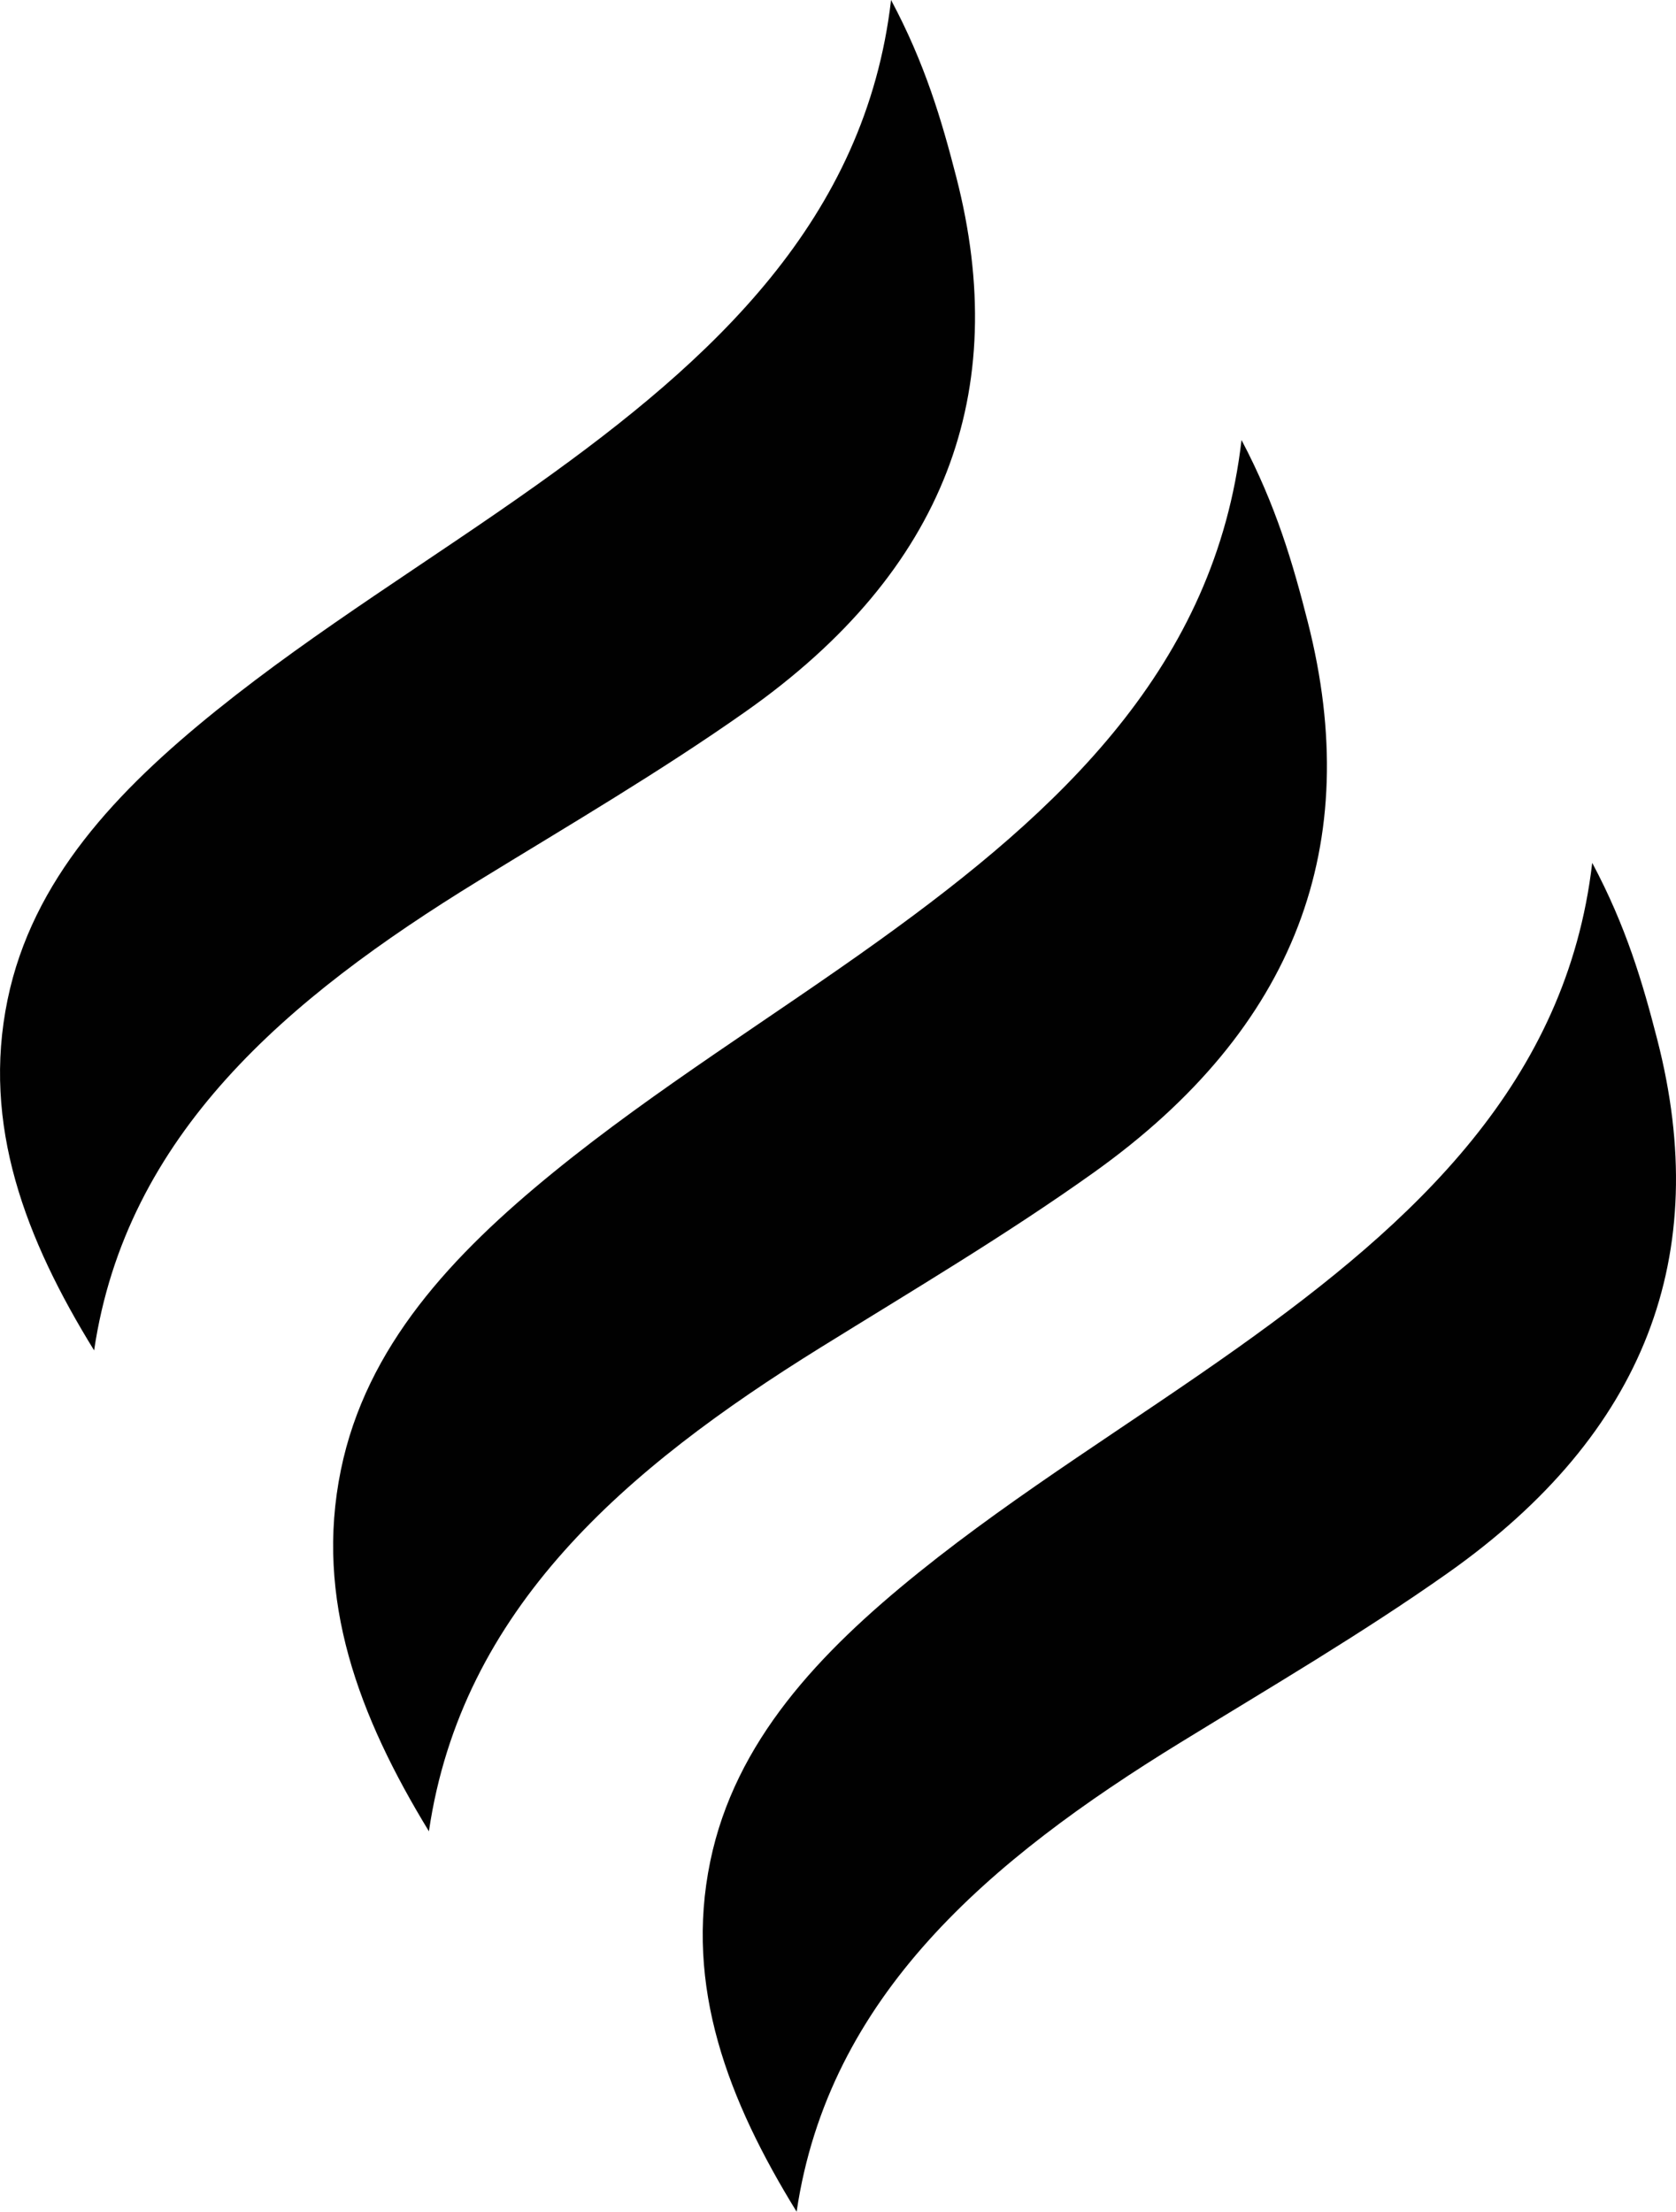 <?xml version="1.0" encoding="UTF-8"?>
<svg data-bbox="0.01 0 519.27 685.15" viewBox="0 0 519.28 685.16" xmlns="http://www.w3.org/2000/svg" data-type="color">
    <g>
        <path d="M493.32 267.3c-7.9 67.94-54.89 111.1-109.57 150.04-32.88 23.41-67.89 44.65-99.09 69.78-30.84 24.84-56.92 52.35-64.6 89.5-8.02 38.81 5.5 74.03 26.76 108.53 9.89-66.82 59.61-108.92 118.91-145.34 27.89-17.13 56.22-33.73 82.76-52.45 61.58-43.44 82.1-98.74 65-165.26-4.53-17.62-9.65-35.09-20.17-54.8Z" fill="#010101" data-color="1"/>
        <path d="M384.66 136.32c-8.08 70.07-56.07 114.59-111.9 154.76-33.58 24.16-69.31 46.07-101.18 72-31.49 25.63-58.13 54.01-65.97 92.32-8.2 40.03 5.59 76.35 27.28 111.91 10.12-68.91 60.89-112.35 121.43-149.92 28.48-17.67 57.4-34.8 84.5-54.12 62.88-44.82 83.85-101.85 66.41-170.45-4.62-18.17-9.84-36.18-20.57-56.51Z" fill="#010101" data-color="1"/>
        <path d="M276.08 0c-7.91 68.02-54.98 111.23-109.76 150.21-32.94 23.44-68.01 44.7-99.26 69.86-30.89 24.87-57.02 52.41-64.71 89.6-8.03 38.85 5.51 74.12 26.81 108.66 9.91-66.89 59.72-109.04 119.11-145.5 27.94-17.15 56.32-33.77 82.91-52.51 61.69-43.49 82.25-98.85 65.11-165.45-4.54-17.64-9.67-35.13-20.21-54.87Z" fill="#010101" data-color="1"/>
    </g>
</svg>
